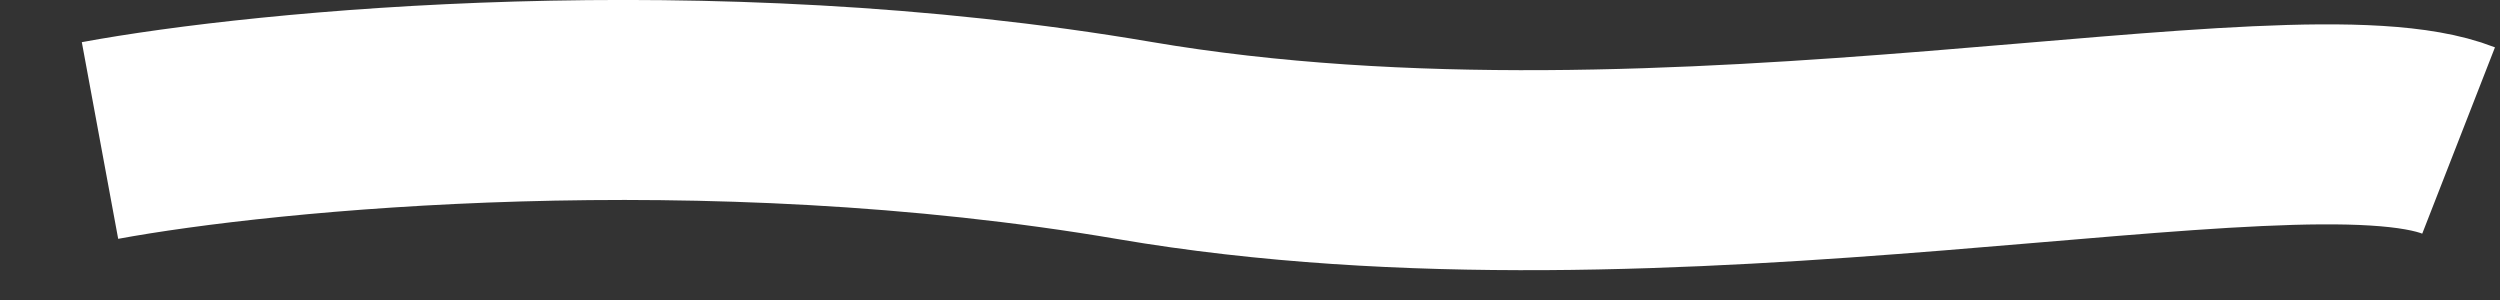 <svg width="25" height="3" viewBox="0 0 25 3" fill="none" xmlns="http://www.w3.org/2000/svg">
<rect x="0" y="0" width="25" height="3" fill="#333333" stroke="none"/>
<path d="M1 1.405C2.655 1.099 7.041 0.671 11.345 1.405C16.724 2.323 22.931 0.759 24.586 1.405" stroke="white" stroke-width="2"/>
</svg>
